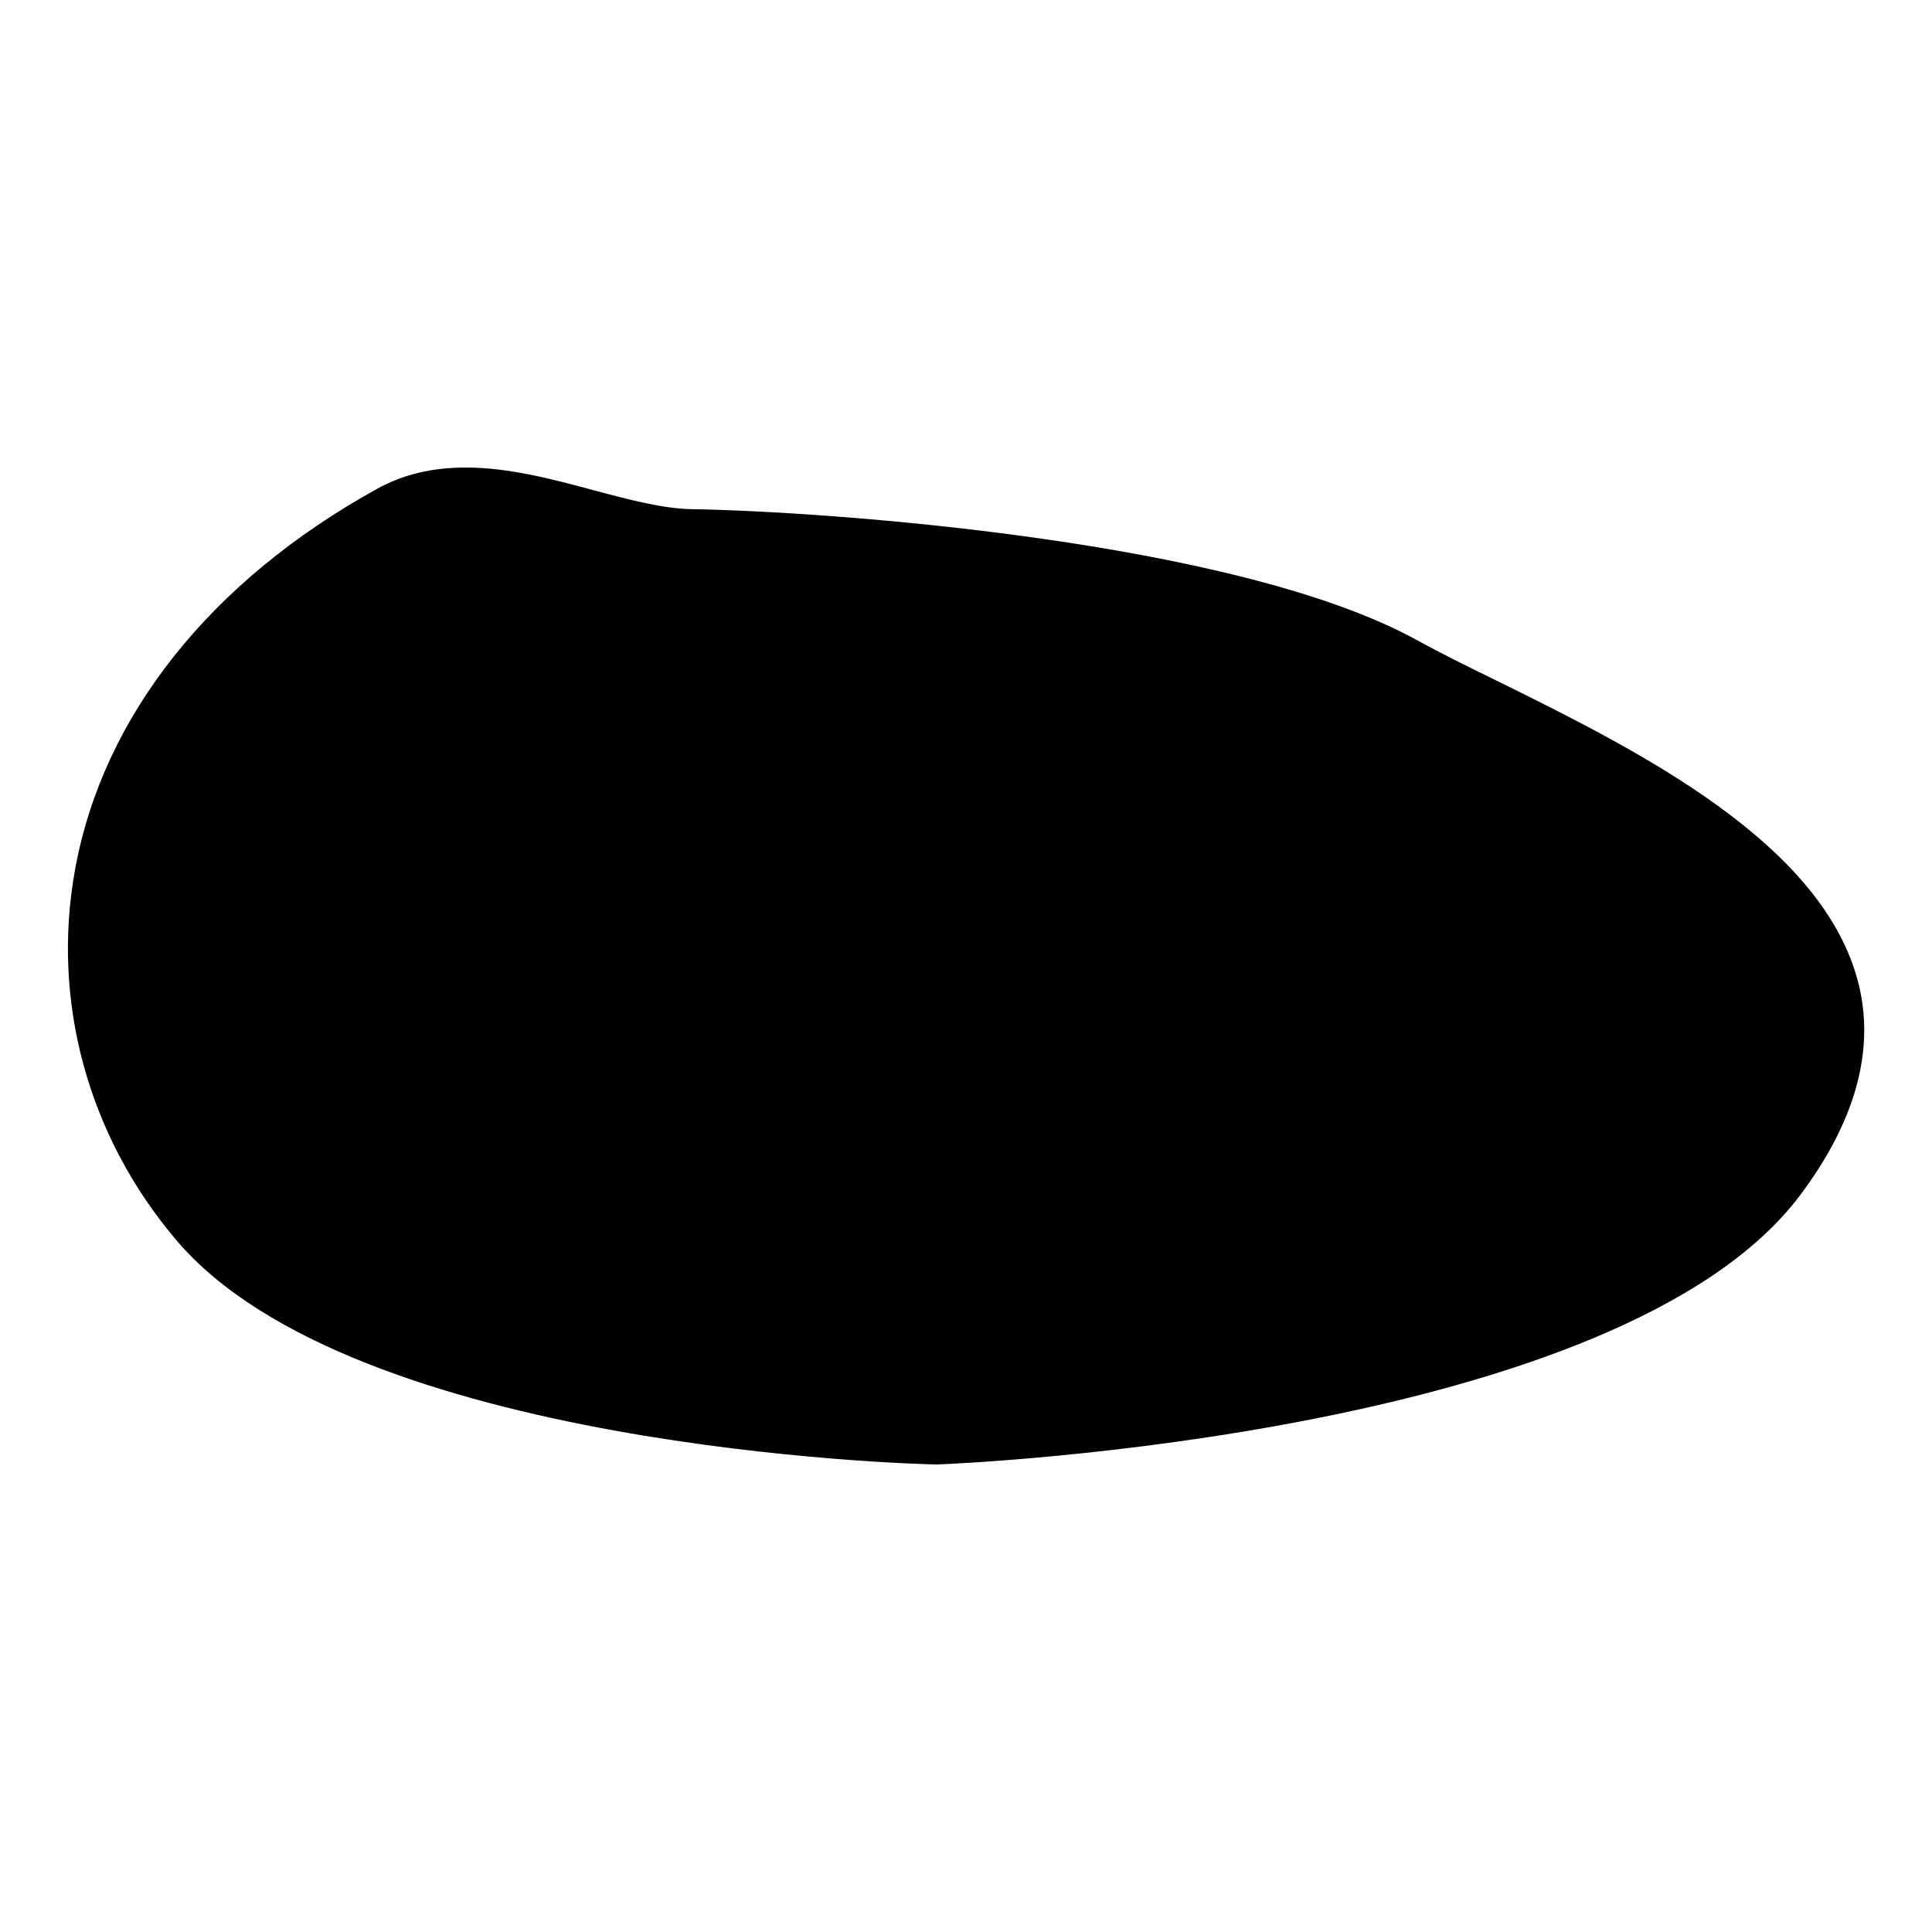 <?xml version="1.0" encoding="UTF-8"?>
<!-- Uploaded to: ICON Repo, www.iconrepo.com, Generator: ICON Repo Mixer Tools -->
<svg fill="#000000" width="800px" height="800px" version="1.1" viewBox="144 144 512 512" xmlns="http://www.w3.org/2000/svg">
 <path d="m636.64 405.14c-9.07-37.836-59.199-62.566-95.824-80.66-7.863-3.828-15.266-7.508-21.211-10.781-48.371-26.703-157.64-34.207-192.1-34.762-7.707-0.102-16.625-2.469-26.047-4.988-11.082-2.973-22.57-6.047-34.008-6.047-8.918 0-16.574 1.812-23.527 5.644-44.184 24.434-72.598 60.207-80.004 100.76-6.398 34.914 3.375 70.785 26.852 98.395 46.957 55.266 195.07 59.297 201.38 59.398h0.152c7.406-0.25 181.12-7.906 228.73-71.34 14.555-19.398 19.797-38.086 15.613-55.621z"/>
</svg>